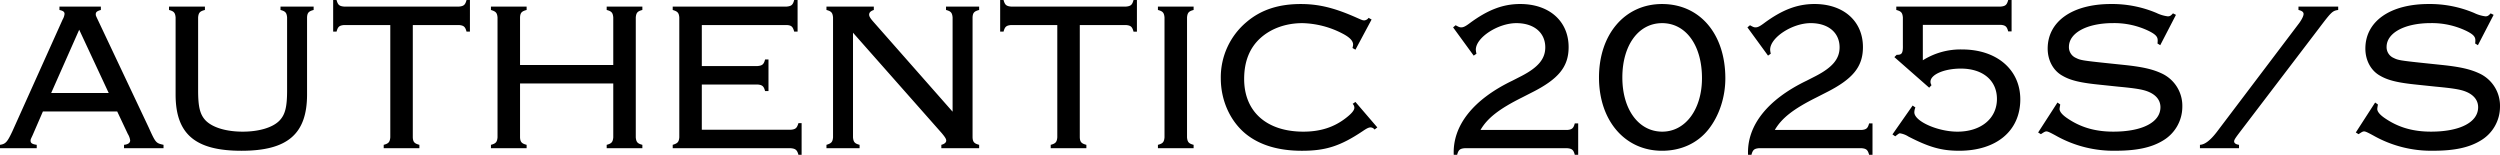 <svg xmlns="http://www.w3.org/2000/svg" width="1341.247" height="83.063" viewBox="0 0 1341.247 83.063">
  <defs>
    <style>
      .cls-1 {
        fill-rule: evenodd;
      }
    </style>
  </defs>
  <path id="AUTHENTIC_2025S_S" data-name="AUTHENTIC 2025S/S" class="cls-1" d="M104.948,303.092l5.7,12.077a8.853,8.853,0,0,1,1.254,3.418c0,1.367-1.14,2.164-3.3,2.392V322.8h21.191v-1.823c-4.1-.911-4.216-1.025-7.975-9.342L94.466,253.759c-1.025-2.165-1.025-2.165-1.025-2.848,0-1.14.684-1.709,2.734-2.279v-1.823H73.958v1.823c2.051,0.456,2.734,1.025,2.734,2.165a7.808,7.808,0,0,1-1.025,2.962l-27,60.042c-2.734,5.811-3.646,6.722-6.608,7.178V322.8h19.71v-1.823c-2.393-.342-3.3-0.911-3.3-2.165,0-.683,0-0.683,1.025-2.848l5.583-12.874h39.877Zm-4.558-9.912H69.515l15.039-33.952ZM152,246.809H132.742v1.823c2.62,0.683,3.3,1.481,3.532,3.987v41.358c0,21.192,10.482,30.192,35.319,30.192,24.724,0,35.205-9,35.205-30.192V252.619c0.114-2.506.912-3.3,3.532-3.987v-1.823H192.557v1.823c2.62,0.683,3.3,1.481,3.532,3.987v39.193c0,8.887-1.026,12.989-4.1,16.179-3.646,3.76-11.051,5.924-19.71,5.924-8.773,0-16.065-2.164-19.825-5.924-3.076-3.19-4.1-7.292-4.1-16.179V252.619c0.228-2.506.911-3.3,3.646-3.987v-1.823Zm111.534,9.912h24.838c2.506,0.228,3.3.912,3.987,3.532h1.823V243.277h-1.823c-0.683,2.62-1.481,3.3-3.987,3.532H226.617c-2.506-.228-3.3-0.912-3.988-3.532h-1.823v16.976h1.823c0.684-2.62,1.482-3.3,3.988-3.532h24.837v60.271c-0.227,2.506-.911,3.3-3.532,3.987V322.8h19.141v-1.823c-2.62-.683-3.418-1.481-3.532-3.987V256.721Zm107.548,31.332v28.939c-0.228,2.506-.911,3.3-3.532,3.987V322.8h19.141v-1.823c-2.621-.683-3.3-1.481-3.532-3.987V252.619c0.228-2.506.911-3.3,3.532-3.987v-1.823H367.547v1.823c2.621,0.683,3.3,1.481,3.532,3.987V278.14H321.063V252.619c0.113-2.506.911-3.3,3.531-3.987v-1.823h-19.14v1.823c2.62,0.8,3.3,1.481,3.532,3.987v64.373c-0.228,2.506-.912,3.3-3.532,3.987V322.8h19.14v-1.823c-2.62-.683-3.418-1.481-3.531-3.987V288.053h50.016Zm47.5,0.569h29.964c2.507,0.228,3.3.912,3.988,3.532h1.823V275.178h-1.823c-0.684,2.621-1.481,3.3-3.988,3.532H418.583V256.721h45.573c2.507,0.114,3.3.912,3.988,3.532h1.823V243.277h-1.823c-0.684,2.62-1.481,3.3-3.988,3.532H402.974v1.823c2.621,0.8,3.3,1.481,3.532,3.987v64.373c-0.228,2.506-.911,3.19-3.532,3.987V322.8h63.347c2.506,0.228,3.418.912,4.1,3.532h1.709V309.358h-1.709c-0.8,2.62-1.482,3.3-4.1,3.532H418.583V288.622Zm81.115-27.8,47.624,53.89c1.709,2.051,2.393,3.076,2.393,3.988,0,1.025-.912,1.822-2.621,2.278V322.8h20.28v-1.823c-2.62-.683-3.418-1.481-3.532-3.987V252.619c0.114-2.506.912-3.3,3.532-3.987v-1.823H549.6v1.823c2.62,0.683,3.3,1.481,3.532,3.987v50.587L510.864,255.24c-1.937-2.165-2.507-3.19-2.507-4.1,0-1.139.8-1.936,2.507-2.506v-1.823H485.457v1.823c2.62,0.683,3.3,1.481,3.532,3.987v64.373c-0.228,2.506-.912,3.19-3.532,3.987V322.8H503.23v-1.823c-2.62-.683-3.3-1.481-3.532-3.987V260.823Zm121.674-4.1H646.21c2.506,0.228,3.3.912,3.987,3.532h1.823V243.277H650.2c-0.683,2.62-1.481,3.3-3.987,3.532H584.458c-2.506-.228-3.3-0.912-3.987-3.532h-1.823v16.976h1.823c0.683-2.62,1.481-3.3,3.987-3.532H609.3v60.271c-0.228,2.506-.912,3.3-3.532,3.987V322.8H624.9v-1.823c-2.62-.683-3.418-1.481-3.532-3.987V256.721Zm41.923-9.912v1.823c2.62,0.683,3.3,1.481,3.532,3.987v64.373c-0.228,2.506-.912,3.3-3.532,3.987V322.8h19.141v-1.823c-2.621-.683-3.3-1.481-3.532-3.987V252.619c0.228-2.506.911-3.3,3.532-3.987v-1.823H663.3ZM769.25,297.965l-1.481,1.025a3.063,3.063,0,0,1,.912,2.051c0,1.367-1.368,3.076-4.444,5.469-6.38,5.013-13.786,7.405-22.9,7.405-19.711,0-31.788-10.709-31.788-28.255,0-9.456,2.963-16.748,8.773-21.989,5.7-5.127,13.672-7.975,22.445-7.975a48.842,48.842,0,0,1,21.533,5.582c3.76,1.937,5.7,3.874,5.7,5.925a6.987,6.987,0,0,1-.342,1.823l1.6,0.911,8.659-16.178-1.6-.912a3.109,3.109,0,0,1-2.279,1.368c-0.911,0-1.139-.114-3.987-1.368-11.735-5.241-20.28-7.405-30.078-7.405-11.963,0-21.42,3.076-29.167,9.684a38.672,38.672,0,0,0-13.786,30.192c0,11.849,5.013,22.9,13.33,29.737,7.406,6.038,17.546,9.114,30.192,9.114,12.761,0,20.622-2.506,32.7-10.595,2.165-1.482,3.19-1.937,4.1-1.937a2.727,2.727,0,0,1,2.165,1.139l1.481-1.139ZM836.349,313c3.646-6.266,9.8-11.166,22.1-17.318l5.127-2.62c14.583-7.292,20.052-13.9,20.052-24.5,0-13.9-10.368-23.128-25.976-23.128-9.343,0-17.546,3.19-27.344,10.482-2.165,1.595-3.19,2.05-4.33,2.05-0.911,0-1.481-.341-2.962-1.139l-1.367,1.139L832.7,273.127l1.481-1.025a11.252,11.252,0,0,1-.341-2.165c0-6.494,11.849-14.241,21.761-14.241,9.456,0,15.5,5.127,15.5,12.988,0,6.152-3.76,10.71-12.761,15.381l-4.9,2.506c-21.078,10.14-32.129,24.154-31.445,39.763h1.822c0.684-2.62,1.482-3.3,3.988-3.532h55.144c2.506,0.228,3.3.912,3.987,3.532h1.823V309.472h-1.823c-0.683,2.62-1.481,3.3-3.987,3.532h-46.6Zm97.408-67.562c-19.938,0-33.838,16.178-33.838,39.42,0,23.129,13.9,39.307,33.838,39.307,10.254,0,19.027-4.1,24.837-11.393s9.115-17.318,9.115-27.458C967.709,261.506,954.037,245.442,933.757,245.442Zm0,10.254c12.76,0,21.419,11.849,21.419,29.508,0,16.748-8.887,28.711-21.305,28.711-12.647,0-21.42-11.849-21.42-29.053C912.451,267.545,921.11,255.7,933.757,255.7ZM994.25,313c3.646-6.266,9.8-11.166,22.1-17.318l5.13-2.62c14.58-7.292,20.05-13.9,20.05-24.5,0-13.9-10.37-23.128-25.97-23.128-9.35,0-17.55,3.19-27.348,10.482-2.165,1.595-3.19,2.05-4.33,2.05-0.911,0-1.481-.341-2.962-1.139l-1.367,1.139,11.052,15.153,1.481-1.025a11.275,11.275,0,0,1-.342-2.165c0-6.494,11.846-14.241,21.766-14.241,9.45,0,15.49,5.127,15.49,12.988,0,6.152-3.76,10.71-12.76,15.381l-4.9,2.506c-21.077,10.14-32.129,24.154-31.445,39.763h1.823c0.683-2.62,1.481-3.3,3.987-3.532h55.145c2.51,0.228,3.3.912,3.99,3.532h1.82V309.472h-1.82c-0.69,2.62-1.48,3.3-3.99,3.532h-46.6Zm63.11,2.392,1.49,1.026c2.05-1.6,2.05-1.6,2.62-1.6a11.7,11.7,0,0,1,4.44,1.709c11.28,5.81,17.89,7.633,27.23,7.633,20.05,0,32.81-10.709,32.81-27.571,0-15.951-12.64-26.775-31.22-26.775a37.95,37.95,0,0,0-21.07,5.811V256.607h41.81c2.51,0.228,3.3.912,3.99,3.532h1.82V243.277h-1.82c-0.69,2.62-1.48,3.3-3.99,3.532h-56.05v1.823c2.62,0.683,3.3,1.481,3.53,3.987v14.7c0.11,4.443-.46,5.469-3.31,5.355l-1.25,1.253,18.68,16.406,1.26-1.367a3.284,3.284,0,0,1-.57-1.823c0-3.874,7.4-7.064,16.29-7.064,11.85,0,19.37,6.381,19.37,16.293,0,10.482-8.55,17.545-21.19,17.545-10.6,0-23.13-5.582-23.13-10.368a7.12,7.12,0,0,1,.57-2.62l-1.48-1.025Zm152.1-64.144-1.6-.8c-1.25,1.367-1.7,1.595-2.84,1.595a19.383,19.383,0,0,1-6.04-1.823,61.208,61.208,0,0,0-24.38-4.785c-20.74,0-33.96,9.342-33.96,23.926,0,6.266,2.97,11.849,7.98,14.583,4.33,2.507,9.68,3.76,19.94,4.785l9.8,1.026c10.93,1.025,14.24,1.709,17.31,3.19,3.65,1.823,5.47,4.557,5.47,7.861,0,8.089-9.8,13.1-25.29,13.1-9.91,0-17.89-2.392-25.18-7.519-2.39-1.709-3.65-3.3-3.65-4.671a14.043,14.043,0,0,1,.23-1.6l0.12-.8-1.48-1.025-10.37,16.064,1.48,0.912c1.71-1.14,2.28-1.482,2.96-1.482,0.8,0,1.94.57,4.9,2.165a62.91,62.91,0,0,0,32.24,8.2c11.28,0,19.26-1.709,25.41-5.468a21.093,21.093,0,0,0,10.37-18.23,19.1,19.1,0,0,0-10.6-17.545c-5.12-2.507-10.82-3.76-20.62-4.786l-9.8-1.025c-12.99-1.367-13.78-1.6-16.06-2.734a6.289,6.289,0,0,1-3.76-5.925c0-7.519,9.68-12.76,23.7-12.76a42.677,42.677,0,0,1,19.14,4.215c3.64,1.823,4.78,3.076,4.78,5.013a11.658,11.658,0,0,1-.11,1.709l1.48,0.912Zm87.04-4.443h-21.31v1.823c1.94,0.456,2.74,1.139,2.74,2.165s-0.91,2.848-2.28,4.785l-44.32,58.561c-3.42,4.444-6.38,6.722-9,6.836V322.8h20.96v-1.823c-1.71-.228-2.62-0.911-2.62-1.823,0-.8.57-1.709,3.08-5.013l42.38-55.6c6.72-8.887,7.29-9.456,10.37-9.912v-1.823Zm83.39,4.443-1.59-.8c-1.26,1.367-1.71,1.595-2.85,1.595a19.383,19.383,0,0,1-6.04-1.823,61.175,61.175,0,0,0-24.38-4.785c-20.74,0-33.95,9.342-33.95,23.926,0,6.266,2.96,11.849,7.97,14.583,4.33,2.507,9.69,3.76,19.94,4.785l9.8,1.026c10.94,1.025,14.24,1.709,17.32,3.19,3.64,1.823,5.47,4.557,5.47,7.861,0,8.089-9.8,13.1-25.3,13.1-9.91,0-17.88-2.392-25.18-7.519-2.39-1.709-3.64-3.3-3.64-4.671a12.058,12.058,0,0,1,.23-1.6l0.11-.8-1.48-1.025-10.37,16.064,1.48,0.912c1.71-1.14,2.28-1.482,2.96-1.482,0.8,0,1.94.57,4.9,2.165a62.946,62.946,0,0,0,32.25,8.2c11.28,0,19.25-1.709,25.4-5.468a21.071,21.071,0,0,0,10.37-18.23,19.1,19.1,0,0,0-10.59-17.545c-5.13-2.507-10.83-3.76-20.63-4.786l-9.79-1.025c-12.99-1.367-13.79-1.6-16.07-2.734a6.289,6.289,0,0,1-3.76-5.925c0-7.519,9.69-12.76,23.7-12.76a42.647,42.647,0,0,1,19.14,4.215c3.65,1.823,4.78,3.076,4.78,5.013a11.658,11.658,0,0,1-.11,1.709l1.48,0.912Z" transform="translate(-42.063 -243.281)"/>
</svg>
